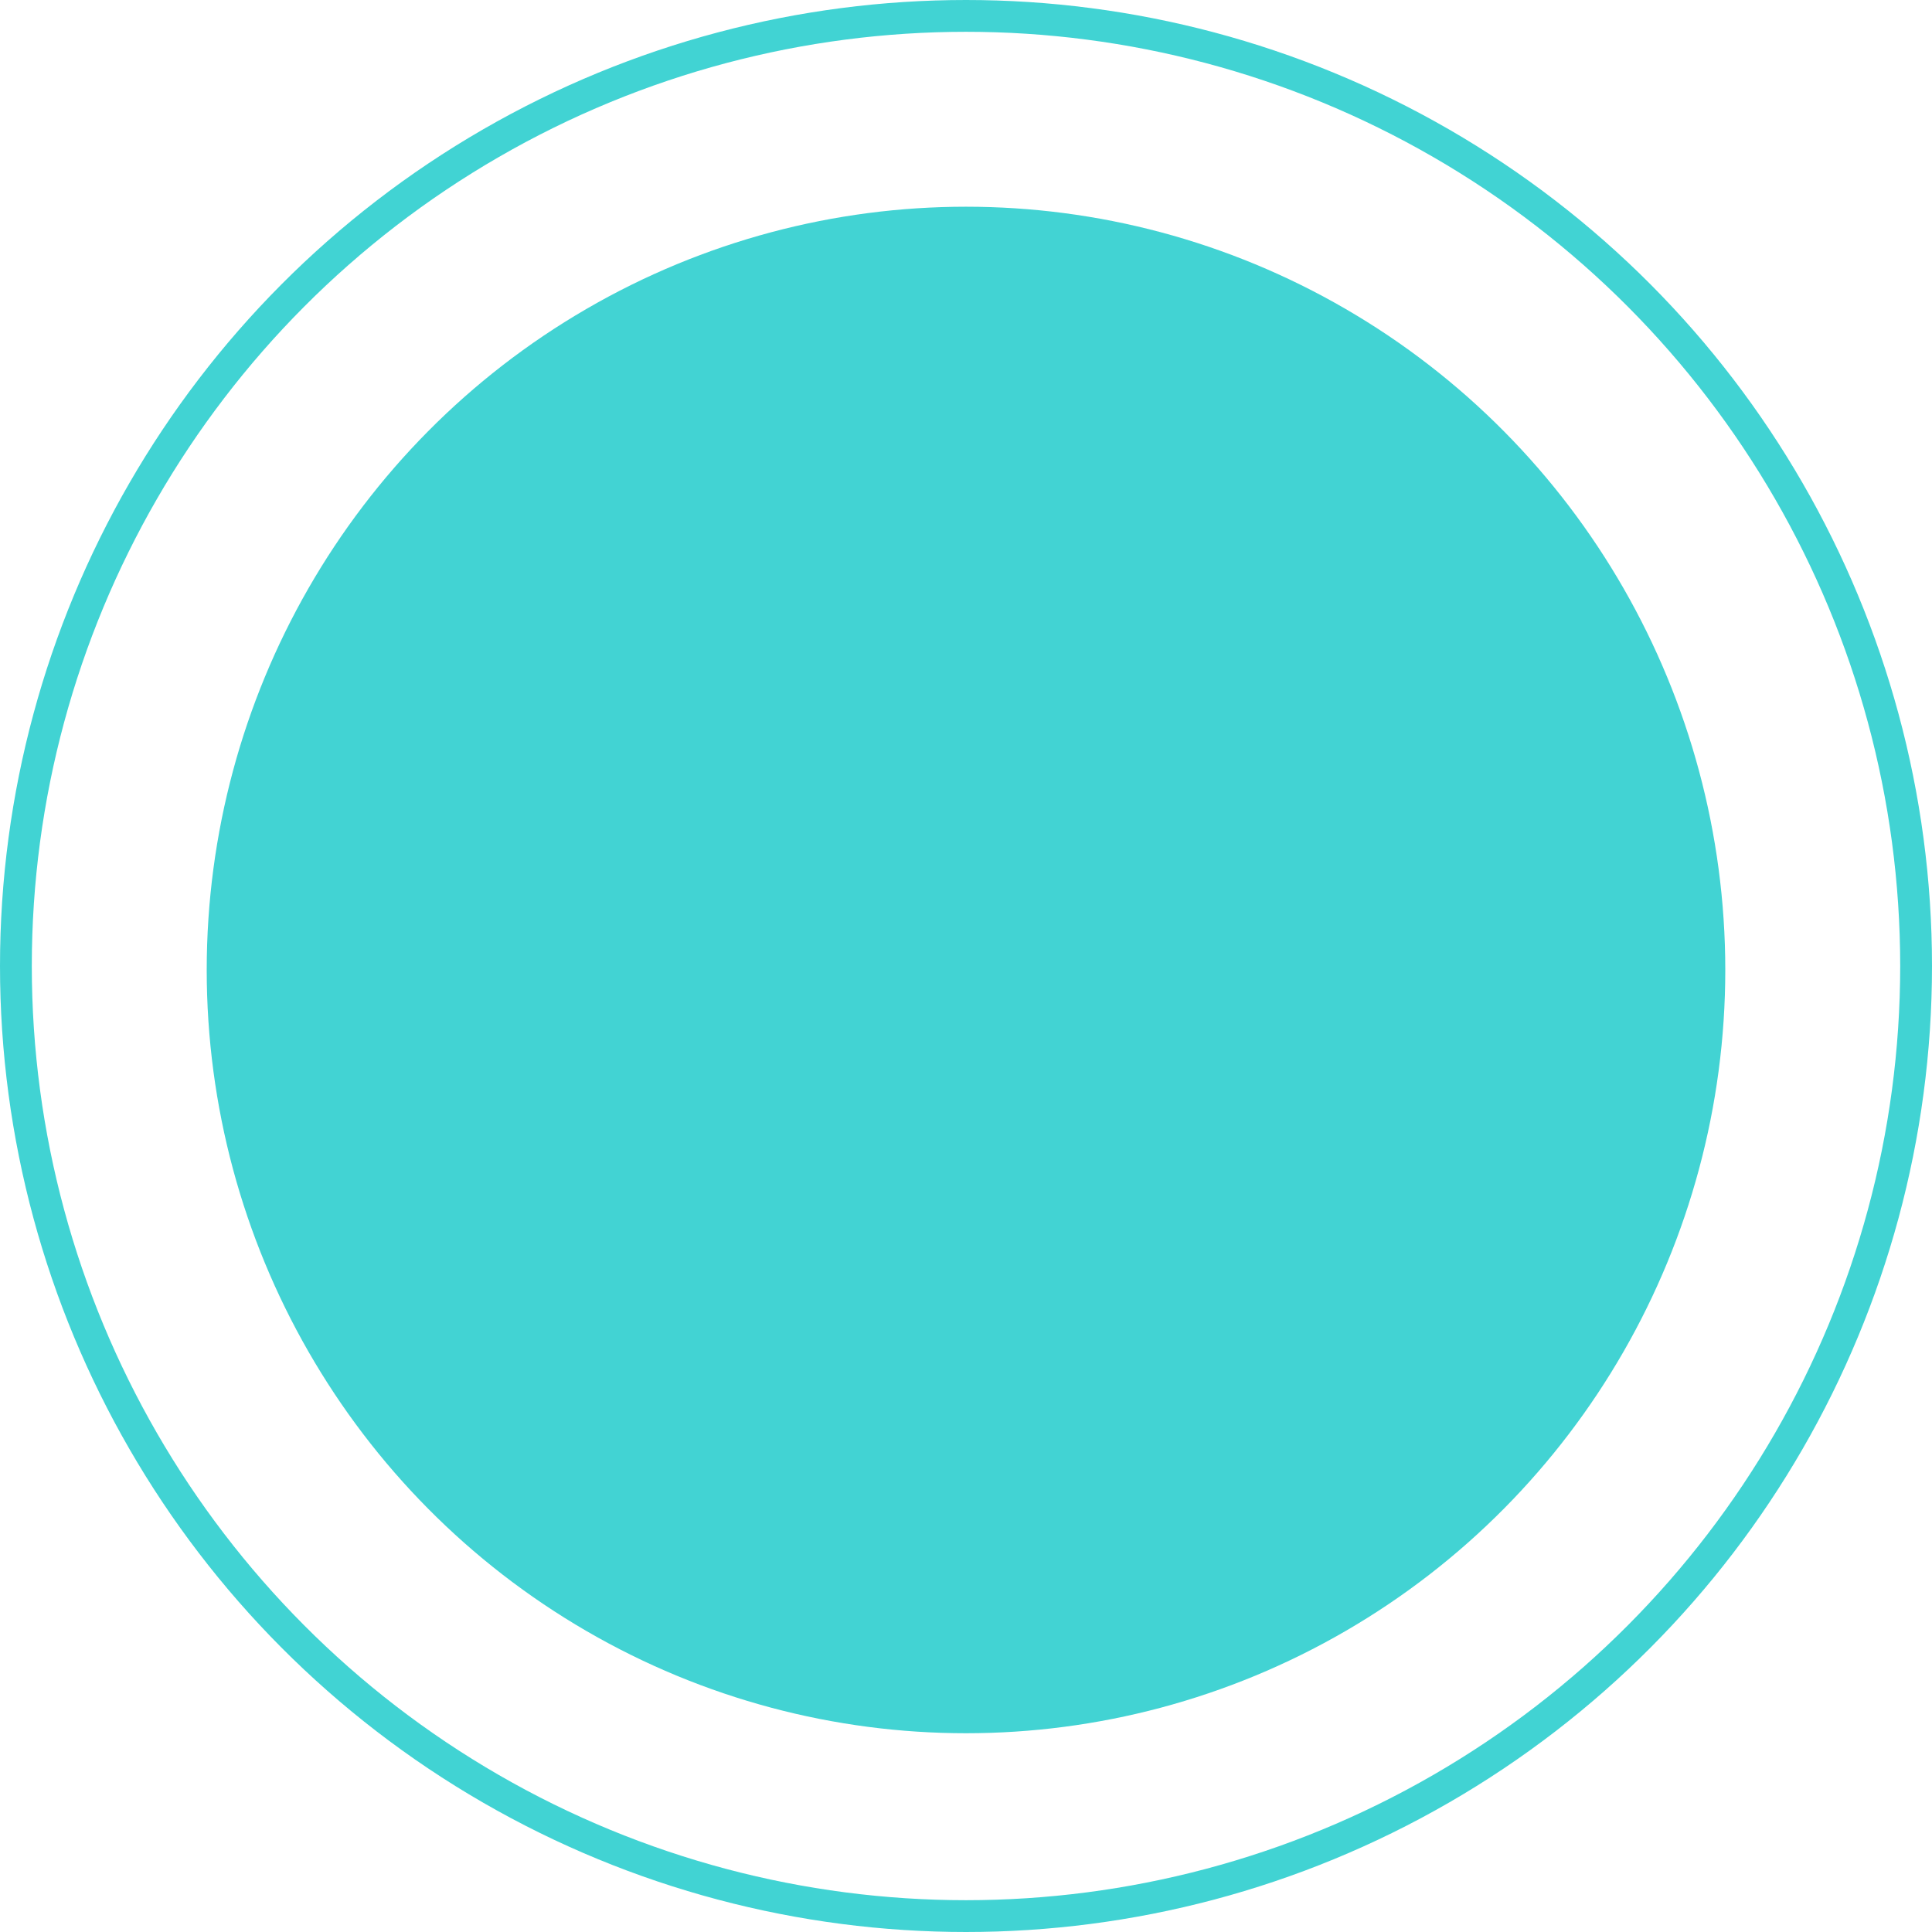 <?xml version="1.0" encoding="UTF-8"?>
<svg xmlns="http://www.w3.org/2000/svg" id="a" data-name="Ebene 1" width="243" height="243" viewBox="0 0 243 243">
  <defs>
    <style>
      .d {
        fill: #42d3d3;
      }

      .d, .e {
        stroke-width: 0px;
      }

      .e, .f {
        fill: none;
      }

      .f {
        stroke: #41d3d3;
        stroke-width: 4px;
      }
    </style>
  </defs>
  <g id="b" data-name="Ellipse 8">
    <circle class="e" cx="121.5" cy="121.5" r="121.5"></circle>
    <circle class="f" cx="121.5" cy="121.5" r="119.5"></circle>
  </g>
  <ellipse id="c" data-name="Ellipse 9" class="d" cx="121.5" cy="122" rx="95.5" ry="96"></ellipse>
</svg>
